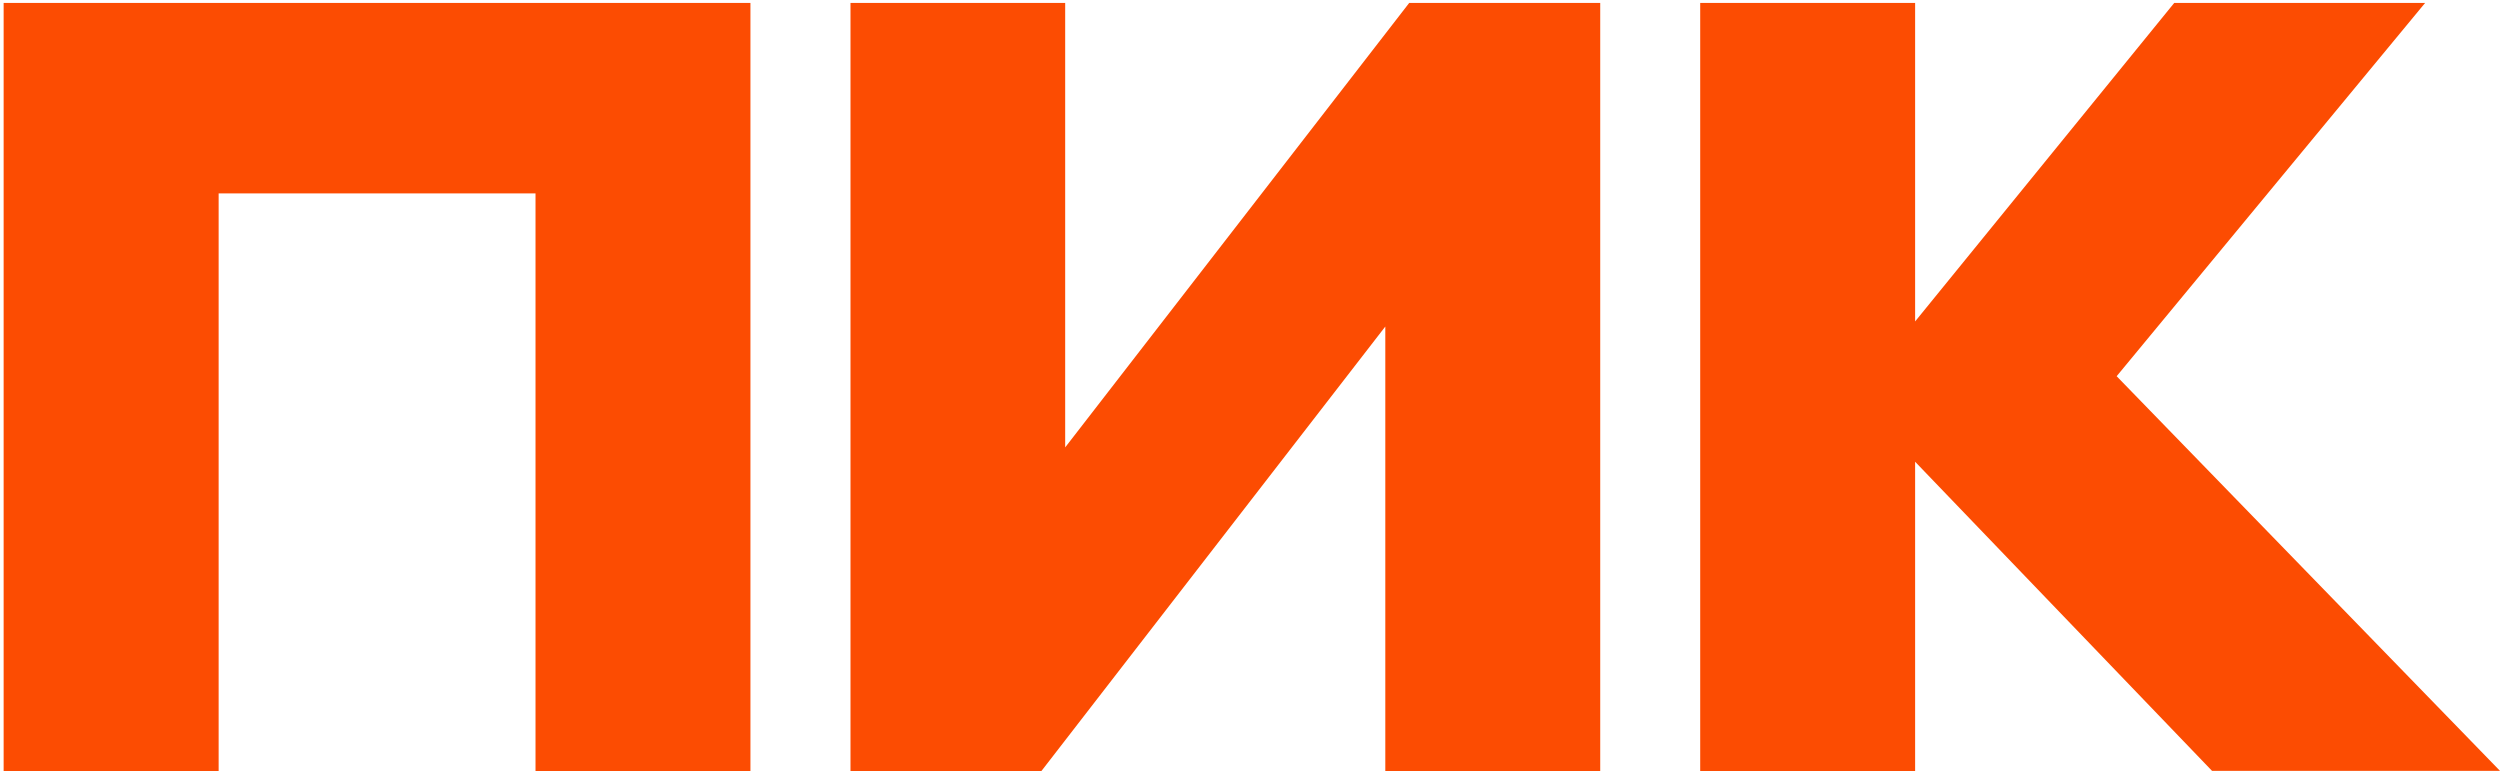 <svg width="491" height="152" viewBox="0 0 491 152" fill="none" xmlns="http://www.w3.org/2000/svg">
<path d="M0.714 0.571H147.386V151.429H105.175V37.979H42.941V151.429H0.714V0.571ZM276.772 0.571H314.284V151.429H272.074V64.134L204.533 151.429H167.037V0.571H209.201V87.866L276.772 0.571ZM415.711 73.888L491 151.397H434.444L376.13 90.687V151.429H333.919V0.571H376.13V63.13L427.023 0.571H476.297L415.711 73.888Z" fill="#FC4C02"/>
</svg>
